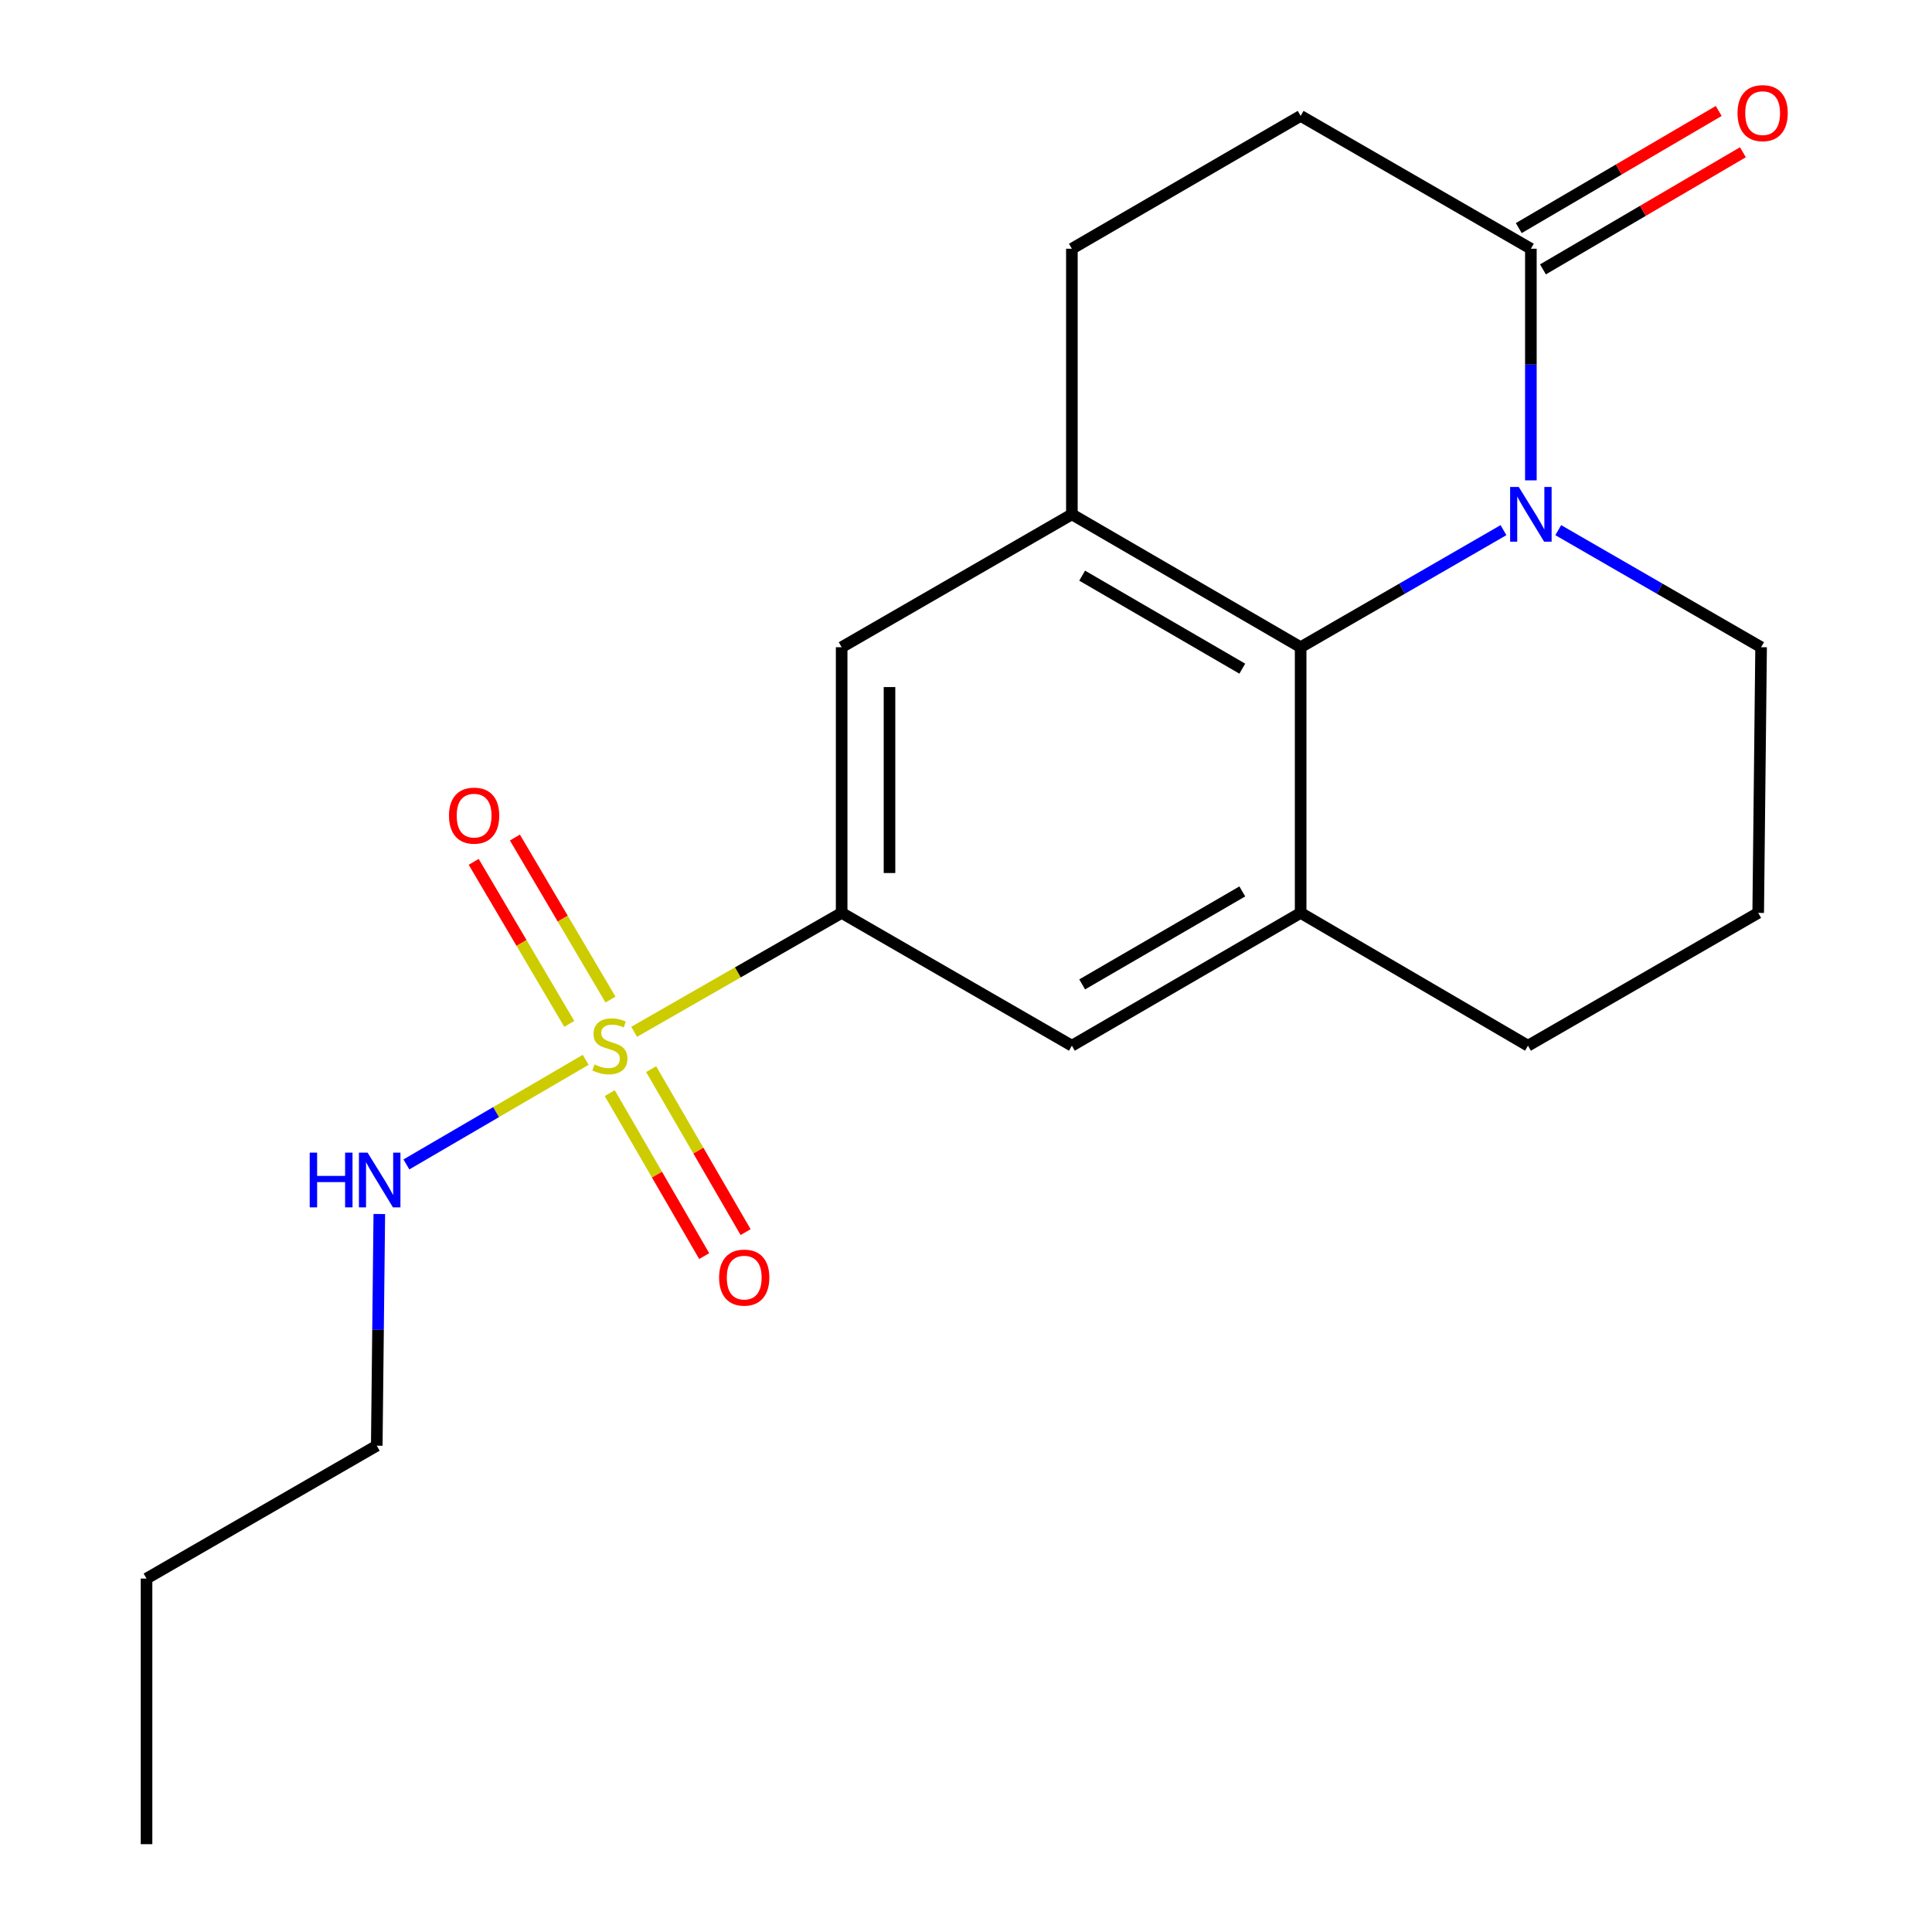 <?xml version='1.0' encoding='iso-8859-1'?>
<svg version='1.1' baseProfile='full'
              xmlns='http://www.w3.org/2000/svg'
                      xmlns:rdkit='http://www.rdkit.org/xml'
                      xmlns:xlink='http://www.w3.org/1999/xlink'
                  xml:space='preserve'
width='1000px' height='1000px' viewBox='0 0 1000 1000'>
<!-- END OF HEADER -->
<rect style='opacity:1.0;fill:#FFFFFF;stroke:none' width='1000' height='1000' x='0' y='0'> </rect>
<path class='bond-2' d='M 328.225,534.068 L 381.932,503.287' style='fill:none;fill-rule:evenodd;stroke:#CCCC00;stroke-width:6px;stroke-linecap:butt;stroke-linejoin:miter;stroke-opacity:1' />
<path class='bond-2' d='M 381.932,503.287 L 435.638,472.506' style='fill:none;fill-rule:evenodd;stroke:#000000;stroke-width:6px;stroke-linecap:butt;stroke-linejoin:miter;stroke-opacity:1' />
<path class='bond-8' d='M 315.987,517.382 L 291.25,475.443' style='fill:none;fill-rule:evenodd;stroke:#CCCC00;stroke-width:6px;stroke-linecap:butt;stroke-linejoin:miter;stroke-opacity:1' />
<path class='bond-8' d='M 291.25,475.443 L 266.513,433.505' style='fill:none;fill-rule:evenodd;stroke:#FF0000;stroke-width:6px;stroke-linecap:butt;stroke-linejoin:miter;stroke-opacity:1' />
<path class='bond-8' d='M 294.653,529.966 L 269.916,488.027' style='fill:none;fill-rule:evenodd;stroke:#CCCC00;stroke-width:6px;stroke-linecap:butt;stroke-linejoin:miter;stroke-opacity:1' />
<path class='bond-8' d='M 269.916,488.027 L 245.179,446.088' style='fill:none;fill-rule:evenodd;stroke:#FF0000;stroke-width:6px;stroke-linecap:butt;stroke-linejoin:miter;stroke-opacity:1' />
<path class='bond-9' d='M 315.607,565.809 L 340.049,607.982' style='fill:none;fill-rule:evenodd;stroke:#CCCC00;stroke-width:6px;stroke-linecap:butt;stroke-linejoin:miter;stroke-opacity:1' />
<path class='bond-9' d='M 340.049,607.982 L 364.491,650.156' style='fill:none;fill-rule:evenodd;stroke:#FF0000;stroke-width:6px;stroke-linecap:butt;stroke-linejoin:miter;stroke-opacity:1' />
<path class='bond-9' d='M 337.036,553.389 L 361.478,595.562' style='fill:none;fill-rule:evenodd;stroke:#CCCC00;stroke-width:6px;stroke-linecap:butt;stroke-linejoin:miter;stroke-opacity:1' />
<path class='bond-9' d='M 361.478,595.562 L 385.92,637.736' style='fill:none;fill-rule:evenodd;stroke:#FF0000;stroke-width:6px;stroke-linecap:butt;stroke-linejoin:miter;stroke-opacity:1' />
<path class='bond-10' d='M 303.16,548.562 L 256.755,575.633' style='fill:none;fill-rule:evenodd;stroke:#CCCC00;stroke-width:6px;stroke-linecap:butt;stroke-linejoin:miter;stroke-opacity:1' />
<path class='bond-10' d='M 256.755,575.633 L 210.35,602.704' style='fill:none;fill-rule:evenodd;stroke:#0000FF;stroke-width:6px;stroke-linecap:butt;stroke-linejoin:miter;stroke-opacity:1' />
<path class='bond-0' d='M 778.196,274.408 L 725.703,304.703' style='fill:none;fill-rule:evenodd;stroke:#0000FF;stroke-width:6px;stroke-linecap:butt;stroke-linejoin:miter;stroke-opacity:1' />
<path class='bond-0' d='M 725.703,304.703 L 673.211,334.999' style='fill:none;fill-rule:evenodd;stroke:#000000;stroke-width:6px;stroke-linecap:butt;stroke-linejoin:miter;stroke-opacity:1' />
<path class='bond-4' d='M 792.376,248.627 L 792.376,188.686' style='fill:none;fill-rule:evenodd;stroke:#0000FF;stroke-width:6px;stroke-linecap:butt;stroke-linejoin:miter;stroke-opacity:1' />
<path class='bond-4' d='M 792.376,188.686 L 792.376,128.744' style='fill:none;fill-rule:evenodd;stroke:#000000;stroke-width:6px;stroke-linecap:butt;stroke-linejoin:miter;stroke-opacity:1' />
<path class='bond-22' d='M 806.555,274.408 L 859.048,304.703' style='fill:none;fill-rule:evenodd;stroke:#0000FF;stroke-width:6px;stroke-linecap:butt;stroke-linejoin:miter;stroke-opacity:1' />
<path class='bond-22' d='M 859.048,304.703 L 911.54,334.999' style='fill:none;fill-rule:evenodd;stroke:#000000;stroke-width:6px;stroke-linecap:butt;stroke-linejoin:miter;stroke-opacity:1' />
<path class='bond-1' d='M 673.211,334.999 L 673.211,472.506' style='fill:none;fill-rule:evenodd;stroke:#000000;stroke-width:6px;stroke-linecap:butt;stroke-linejoin:miter;stroke-opacity:1' />
<path class='bond-20' d='M 673.211,334.999 L 554.803,266.224' style='fill:none;fill-rule:evenodd;stroke:#000000;stroke-width:6px;stroke-linecap:butt;stroke-linejoin:miter;stroke-opacity:1' />
<path class='bond-20' d='M 643.01,346.1 L 560.124,297.958' style='fill:none;fill-rule:evenodd;stroke:#000000;stroke-width:6px;stroke-linecap:butt;stroke-linejoin:miter;stroke-opacity:1' />
<path class='bond-6' d='M 435.638,472.506 L 435.638,334.999' style='fill:none;fill-rule:evenodd;stroke:#000000;stroke-width:6px;stroke-linecap:butt;stroke-linejoin:miter;stroke-opacity:1' />
<path class='bond-6' d='M 460.407,451.88 L 460.407,355.625' style='fill:none;fill-rule:evenodd;stroke:#000000;stroke-width:6px;stroke-linecap:butt;stroke-linejoin:miter;stroke-opacity:1' />
<path class='bond-7' d='M 435.638,472.506 L 554.803,541.253' style='fill:none;fill-rule:evenodd;stroke:#000000;stroke-width:6px;stroke-linecap:butt;stroke-linejoin:miter;stroke-opacity:1' />
<path class='bond-3' d='M 554.803,266.224 L 435.638,334.999' style='fill:none;fill-rule:evenodd;stroke:#000000;stroke-width:6px;stroke-linecap:butt;stroke-linejoin:miter;stroke-opacity:1' />
<path class='bond-11' d='M 554.803,266.224 L 554.803,128.744' style='fill:none;fill-rule:evenodd;stroke:#000000;stroke-width:6px;stroke-linecap:butt;stroke-linejoin:miter;stroke-opacity:1' />
<path class='bond-13' d='M 798.635,139.43 L 850.379,109.119' style='fill:none;fill-rule:evenodd;stroke:#000000;stroke-width:6px;stroke-linecap:butt;stroke-linejoin:miter;stroke-opacity:1' />
<path class='bond-13' d='M 850.379,109.119 L 902.123,78.807' style='fill:none;fill-rule:evenodd;stroke:#FF0000;stroke-width:6px;stroke-linecap:butt;stroke-linejoin:miter;stroke-opacity:1' />
<path class='bond-13' d='M 786.116,118.058 L 837.859,87.747' style='fill:none;fill-rule:evenodd;stroke:#000000;stroke-width:6px;stroke-linecap:butt;stroke-linejoin:miter;stroke-opacity:1' />
<path class='bond-13' d='M 837.859,87.747 L 889.603,57.436' style='fill:none;fill-rule:evenodd;stroke:#FF0000;stroke-width:6px;stroke-linecap:butt;stroke-linejoin:miter;stroke-opacity:1' />
<path class='bond-21' d='M 792.376,128.744 L 673.211,59.984' style='fill:none;fill-rule:evenodd;stroke:#000000;stroke-width:6px;stroke-linecap:butt;stroke-linejoin:miter;stroke-opacity:1' />
<path class='bond-5' d='M 673.211,472.506 L 554.803,541.253' style='fill:none;fill-rule:evenodd;stroke:#000000;stroke-width:6px;stroke-linecap:butt;stroke-linejoin:miter;stroke-opacity:1' />
<path class='bond-5' d='M 643.013,461.398 L 560.128,509.521' style='fill:none;fill-rule:evenodd;stroke:#000000;stroke-width:6px;stroke-linecap:butt;stroke-linejoin:miter;stroke-opacity:1' />
<path class='bond-15' d='M 673.211,472.506 L 790.876,541.253' style='fill:none;fill-rule:evenodd;stroke:#000000;stroke-width:6px;stroke-linecap:butt;stroke-linejoin:miter;stroke-opacity:1' />
<path class='bond-17' d='M 196.33,628.368 L 195.67,688.33' style='fill:none;fill-rule:evenodd;stroke:#0000FF;stroke-width:6px;stroke-linecap:butt;stroke-linejoin:miter;stroke-opacity:1' />
<path class='bond-17' d='M 195.67,688.33 L 195.01,748.291' style='fill:none;fill-rule:evenodd;stroke:#000000;stroke-width:6px;stroke-linecap:butt;stroke-linejoin:miter;stroke-opacity:1' />
<path class='bond-12' d='M 554.803,128.744 L 673.211,59.984' style='fill:none;fill-rule:evenodd;stroke:#000000;stroke-width:6px;stroke-linecap:butt;stroke-linejoin:miter;stroke-opacity:1' />
<path class='bond-14' d='M 911.54,334.999 L 910.041,472.506' style='fill:none;fill-rule:evenodd;stroke:#000000;stroke-width:6px;stroke-linecap:butt;stroke-linejoin:miter;stroke-opacity:1' />
<path class='bond-16' d='M 790.876,541.253 L 910.041,472.506' style='fill:none;fill-rule:evenodd;stroke:#000000;stroke-width:6px;stroke-linecap:butt;stroke-linejoin:miter;stroke-opacity:1' />
<path class='bond-18' d='M 195.01,748.291 L 75.846,817.066' style='fill:none;fill-rule:evenodd;stroke:#000000;stroke-width:6px;stroke-linecap:butt;stroke-linejoin:miter;stroke-opacity:1' />
<path class='bond-19' d='M 75.846,817.066 L 75.846,954.545' style='fill:none;fill-rule:evenodd;stroke:#000000;stroke-width:6px;stroke-linecap:butt;stroke-linejoin:miter;stroke-opacity:1' />
<path  class='atom-0' d='M 307.689 550.973
Q 308.009 551.093, 309.329 551.653
Q 310.649 552.213, 312.089 552.573
Q 313.569 552.893, 315.009 552.893
Q 317.689 552.893, 319.249 551.613
Q 320.809 550.293, 320.809 548.013
Q 320.809 546.453, 320.009 545.493
Q 319.249 544.533, 318.049 544.013
Q 316.849 543.493, 314.849 542.893
Q 312.329 542.133, 310.809 541.413
Q 309.329 540.693, 308.249 539.173
Q 307.209 537.653, 307.209 535.093
Q 307.209 531.533, 309.609 529.333
Q 312.049 527.133, 316.849 527.133
Q 320.129 527.133, 323.849 528.693
L 322.929 531.773
Q 319.529 530.373, 316.969 530.373
Q 314.209 530.373, 312.689 531.533
Q 311.169 532.653, 311.209 534.613
Q 311.209 536.133, 311.969 537.053
Q 312.769 537.973, 313.889 538.493
Q 315.049 539.013, 316.969 539.613
Q 319.529 540.413, 321.049 541.213
Q 322.569 542.013, 323.649 543.653
Q 324.769 545.253, 324.769 548.013
Q 324.769 551.933, 322.129 554.053
Q 319.529 556.133, 315.169 556.133
Q 312.649 556.133, 310.729 555.573
Q 308.849 555.053, 306.609 554.133
L 307.689 550.973
' fill='#CCCC00'/>
<path  class='atom-1' d='M 786.116 252.064
L 795.396 267.064
Q 796.316 268.544, 797.796 271.224
Q 799.276 273.904, 799.356 274.064
L 799.356 252.064
L 803.116 252.064
L 803.116 280.384
L 799.236 280.384
L 789.276 263.984
Q 788.116 262.064, 786.876 259.864
Q 785.676 257.664, 785.316 256.984
L 785.316 280.384
L 781.636 280.384
L 781.636 252.064
L 786.116 252.064
' fill='#0000FF'/>
<path  class='atom-9' d='M 232.401 422.168
Q 232.401 415.368, 235.761 411.568
Q 239.121 407.768, 245.401 407.768
Q 251.681 407.768, 255.041 411.568
Q 258.401 415.368, 258.401 422.168
Q 258.401 429.048, 255.001 432.968
Q 251.601 436.848, 245.401 436.848
Q 239.161 436.848, 235.761 432.968
Q 232.401 429.088, 232.401 422.168
M 245.401 433.648
Q 249.721 433.648, 252.041 430.768
Q 254.401 427.848, 254.401 422.168
Q 254.401 416.608, 252.041 413.808
Q 249.721 410.968, 245.401 410.968
Q 241.081 410.968, 238.721 413.768
Q 236.401 416.568, 236.401 422.168
Q 236.401 427.888, 238.721 430.768
Q 241.081 433.648, 245.401 433.648
' fill='#FF0000'/>
<path  class='atom-10' d='M 372.206 661.282
Q 372.206 654.482, 375.566 650.682
Q 378.926 646.882, 385.206 646.882
Q 391.486 646.882, 394.846 650.682
Q 398.206 654.482, 398.206 661.282
Q 398.206 668.162, 394.806 672.082
Q 391.406 675.962, 385.206 675.962
Q 378.966 675.962, 375.566 672.082
Q 372.206 668.202, 372.206 661.282
M 385.206 672.762
Q 389.526 672.762, 391.846 669.882
Q 394.206 666.962, 394.206 661.282
Q 394.206 655.722, 391.846 652.922
Q 389.526 650.082, 385.206 650.082
Q 380.886 650.082, 378.526 652.882
Q 376.206 655.682, 376.206 661.282
Q 376.206 667.002, 378.526 669.882
Q 380.886 672.762, 385.206 672.762
' fill='#FF0000'/>
<path  class='atom-11' d='M 160.304 596.61
L 164.144 596.61
L 164.144 608.65
L 178.624 608.65
L 178.624 596.61
L 182.464 596.61
L 182.464 624.93
L 178.624 624.93
L 178.624 611.85
L 164.144 611.85
L 164.144 624.93
L 160.304 624.93
L 160.304 596.61
' fill='#0000FF'/>
<path  class='atom-11' d='M 190.264 596.61
L 199.544 611.61
Q 200.464 613.09, 201.944 615.77
Q 203.424 618.45, 203.504 618.61
L 203.504 596.61
L 207.264 596.61
L 207.264 624.93
L 203.384 624.93
L 193.424 608.53
Q 192.264 606.61, 191.024 604.41
Q 189.824 602.21, 189.464 601.53
L 189.464 624.93
L 185.784 624.93
L 185.784 596.61
L 190.264 596.61
' fill='#0000FF'/>
<path  class='atom-14' d='M 899.339 58.55
Q 899.339 51.75, 902.699 47.95
Q 906.059 44.15, 912.339 44.15
Q 918.619 44.15, 921.979 47.95
Q 925.339 51.75, 925.339 58.55
Q 925.339 65.43, 921.939 69.35
Q 918.539 73.23, 912.339 73.23
Q 906.099 73.23, 902.699 69.35
Q 899.339 65.47, 899.339 58.55
M 912.339 70.03
Q 916.659 70.03, 918.979 67.15
Q 921.339 64.23, 921.339 58.55
Q 921.339 52.99, 918.979 50.19
Q 916.659 47.35, 912.339 47.35
Q 908.019 47.35, 905.659 50.15
Q 903.339 52.95, 903.339 58.55
Q 903.339 64.27, 905.659 67.15
Q 908.019 70.03, 912.339 70.03
' fill='#FF0000'/>
</svg>
